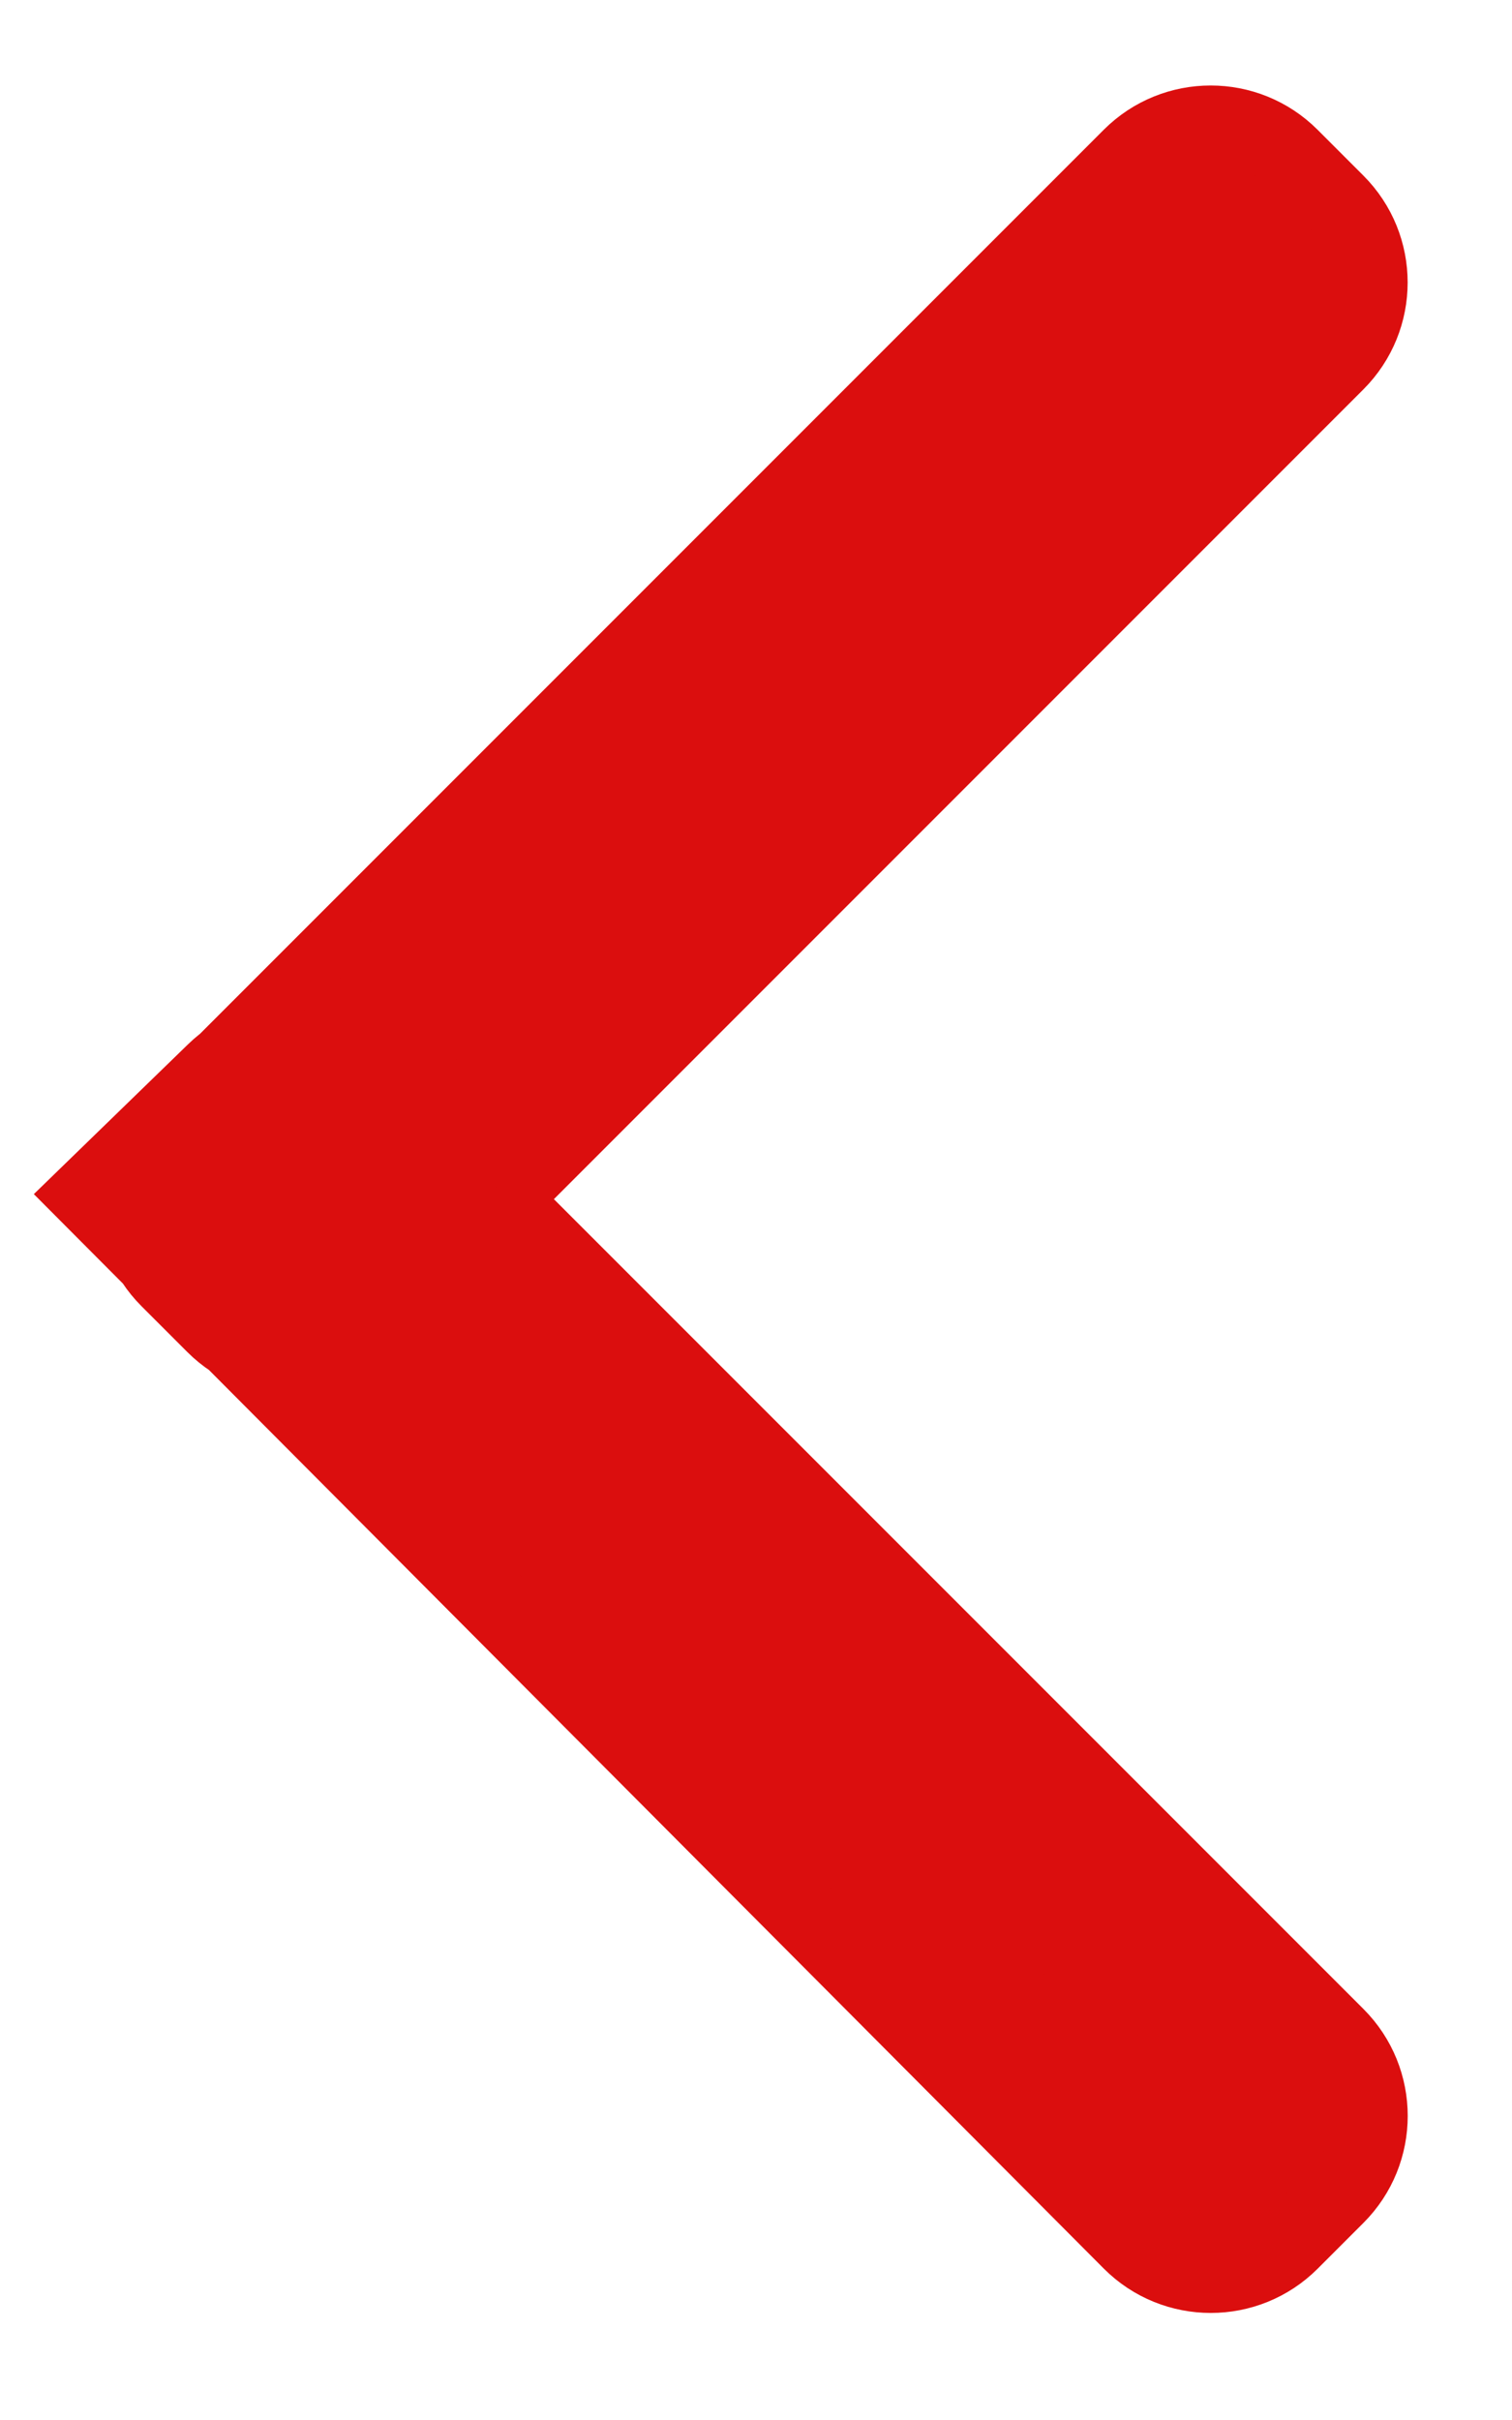 <?xml version="1.0" encoding="UTF-8"?>
<svg width="10px" height="16px" viewBox="0 0 10 16" version="1.1" xmlns="http://www.w3.org/2000/svg" xmlns:xlink="http://www.w3.org/1999/xlink">
    <!-- Generator: Sketch 52.6 (67491) - http://www.bohemiancoding.com/sketch -->
    <title>Arrow</title>
    <desc>Created with Sketch.</desc>
    <g id="English-design" stroke="none" stroke-width="1" fill="none" fill-rule="evenodd">
        <g id="21-BigMac" transform="translate(-645, -1078)" fill="#DB0E0E">
            <g id="Content" transform="translate(0, 193)">
                <g id="Ingredients" transform="translate(152.5, 549)">
                    <g id="Slider" transform="translate(474, 319)">
                        <g id="Arrow" transform="translate(26.5, 24.5) rotate(-180) translate(-26.5, -24.5) translate(18.5, 17)">
                            <path d="M3.5,10.39 L12.5,10.39 C12.914,10.39 13.25,10.725 13.25,11.14 L13.25,11.568 C13.25,11.982 12.914,12.318 12.5,12.318 L3.5,12.318 C3.086,12.318 2.75,11.982 2.75,11.568 L2.75,11.14 C2.75,10.725 3.086,10.39 3.5,10.39 Z M12.071,1.818 L12.499,1.818 C12.913,1.818 13.249,2.154 13.249,2.568 C13.249,2.569 13.249,2.569 13.249,2.57 L13.23,12.342 L12.061,12.325 C11.651,12.319 11.321,11.985 11.321,11.575 L11.321,2.568 C11.321,2.154 11.657,1.818 12.071,1.818 Z" id="Chevron-Down-Grey-Small" stroke="#DB0E0E" stroke-width="0.5" transform="translate(8, 7.078) rotate(-45) translate(-8, -7.078) "></path>
                            <polygon id="Path-2" points="13.284 8.952 15.37 7.078 13.284 5.292 12.405 6.157"></polygon>
                            <polygon id="Path-3" points="9.218 2.026 10.562 2.682 10.04 1.548 8.258 0 7.717 1.36424205e-12 7.539 0.932"></polygon>
                        </g>
                    </g>
                </g>
            </g>
        </g>
    </g>
</svg>